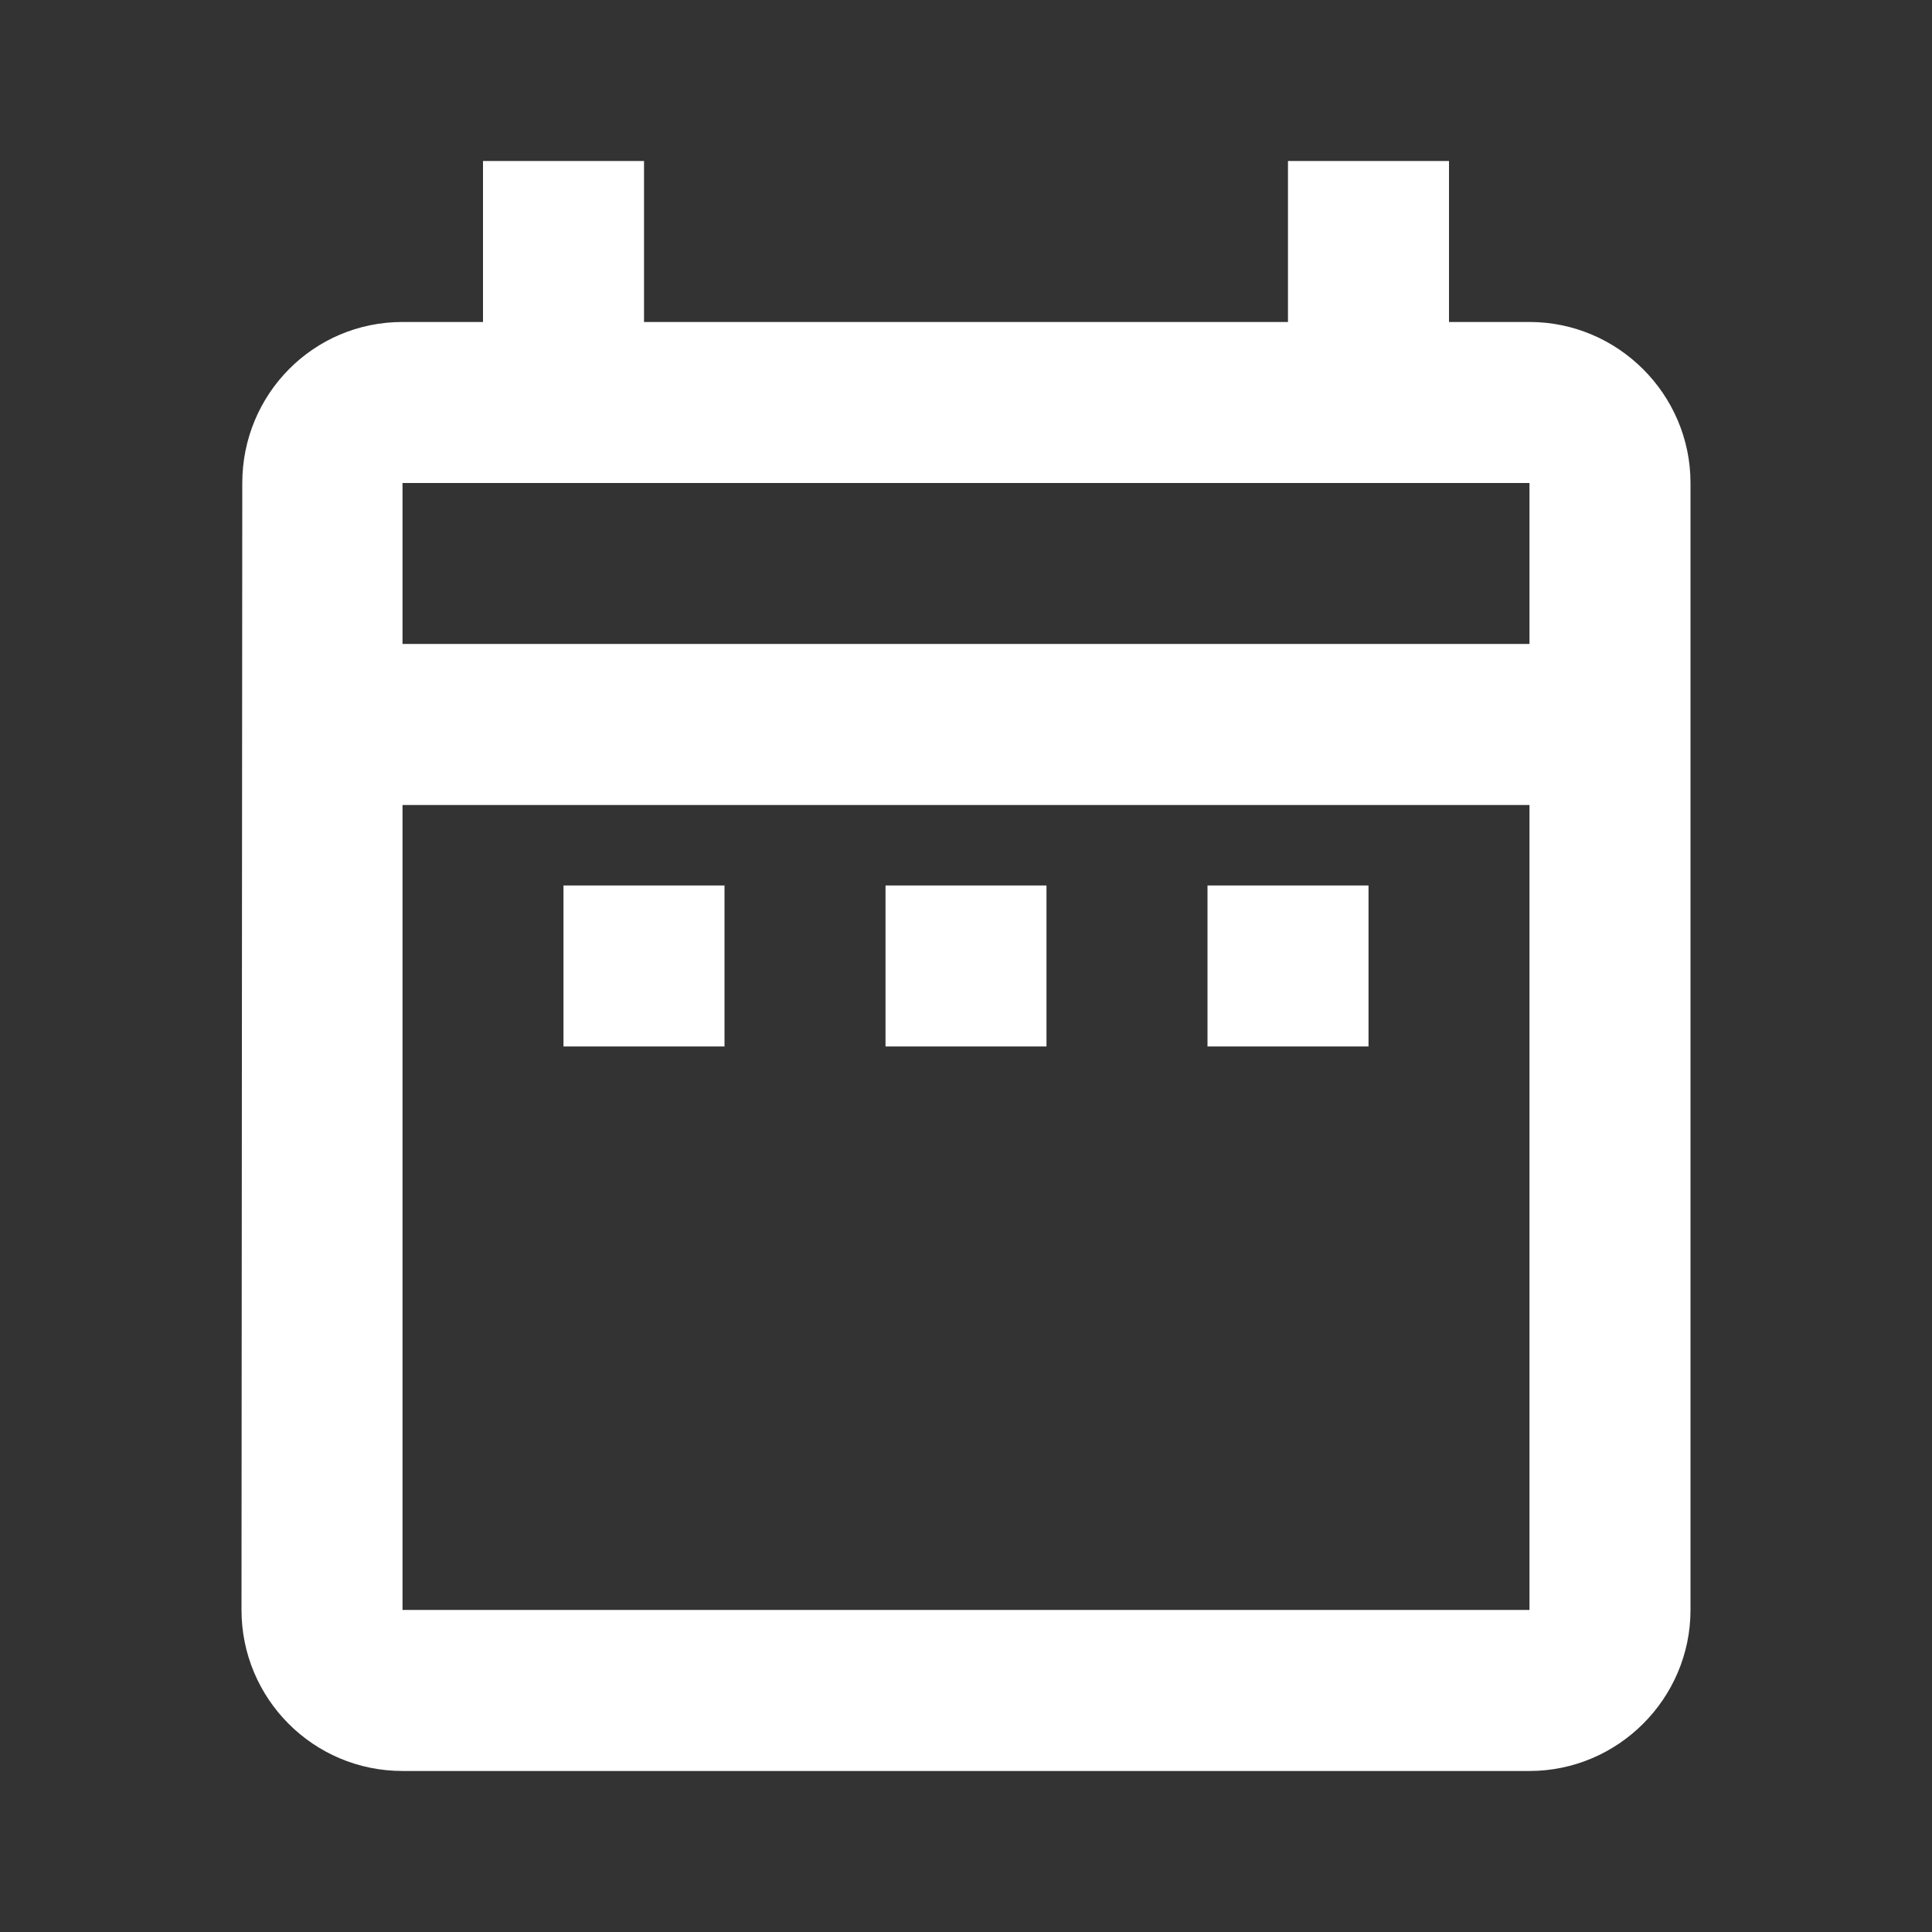 <svg width="32" height="32" viewBox="0 0 32 32" fill="none" xmlns="http://www.w3.org/2000/svg">
<rect x="0" y="0" width="32" height="32" fill="#333333" stroke="none"/>
<g clip-path="url(#clip0_3580_4961)">
<path d="M9.333 14.666H12V17.333H9.333V14.666ZM28 8V26.666C28 28.133 26.8 29.333 25.333 29.333H6.667C5.187 29.333 4 28.133 4 26.666L4.013 8C4.013 6.533 5.187 5.333 6.667 5.333H8V2.667H10.667V5.333H21.333V2.667H24V5.333H25.333C26.8 5.333 28 6.533 28 8ZM6.667 10.666H25.333V8H6.667V10.666ZM25.333 26.666V13.333H6.667V26.666H25.333ZM20 17.333H22.667V14.666H20V17.333ZM14.667 17.333H17.333V14.666H14.667V17.333Z" fill="white"/>
</g>
<defs>
<clipPath id="clip0_3580_4961">
<rect width="32" height="32" fill="white"/>
</clipPath>
</defs>
</svg>
